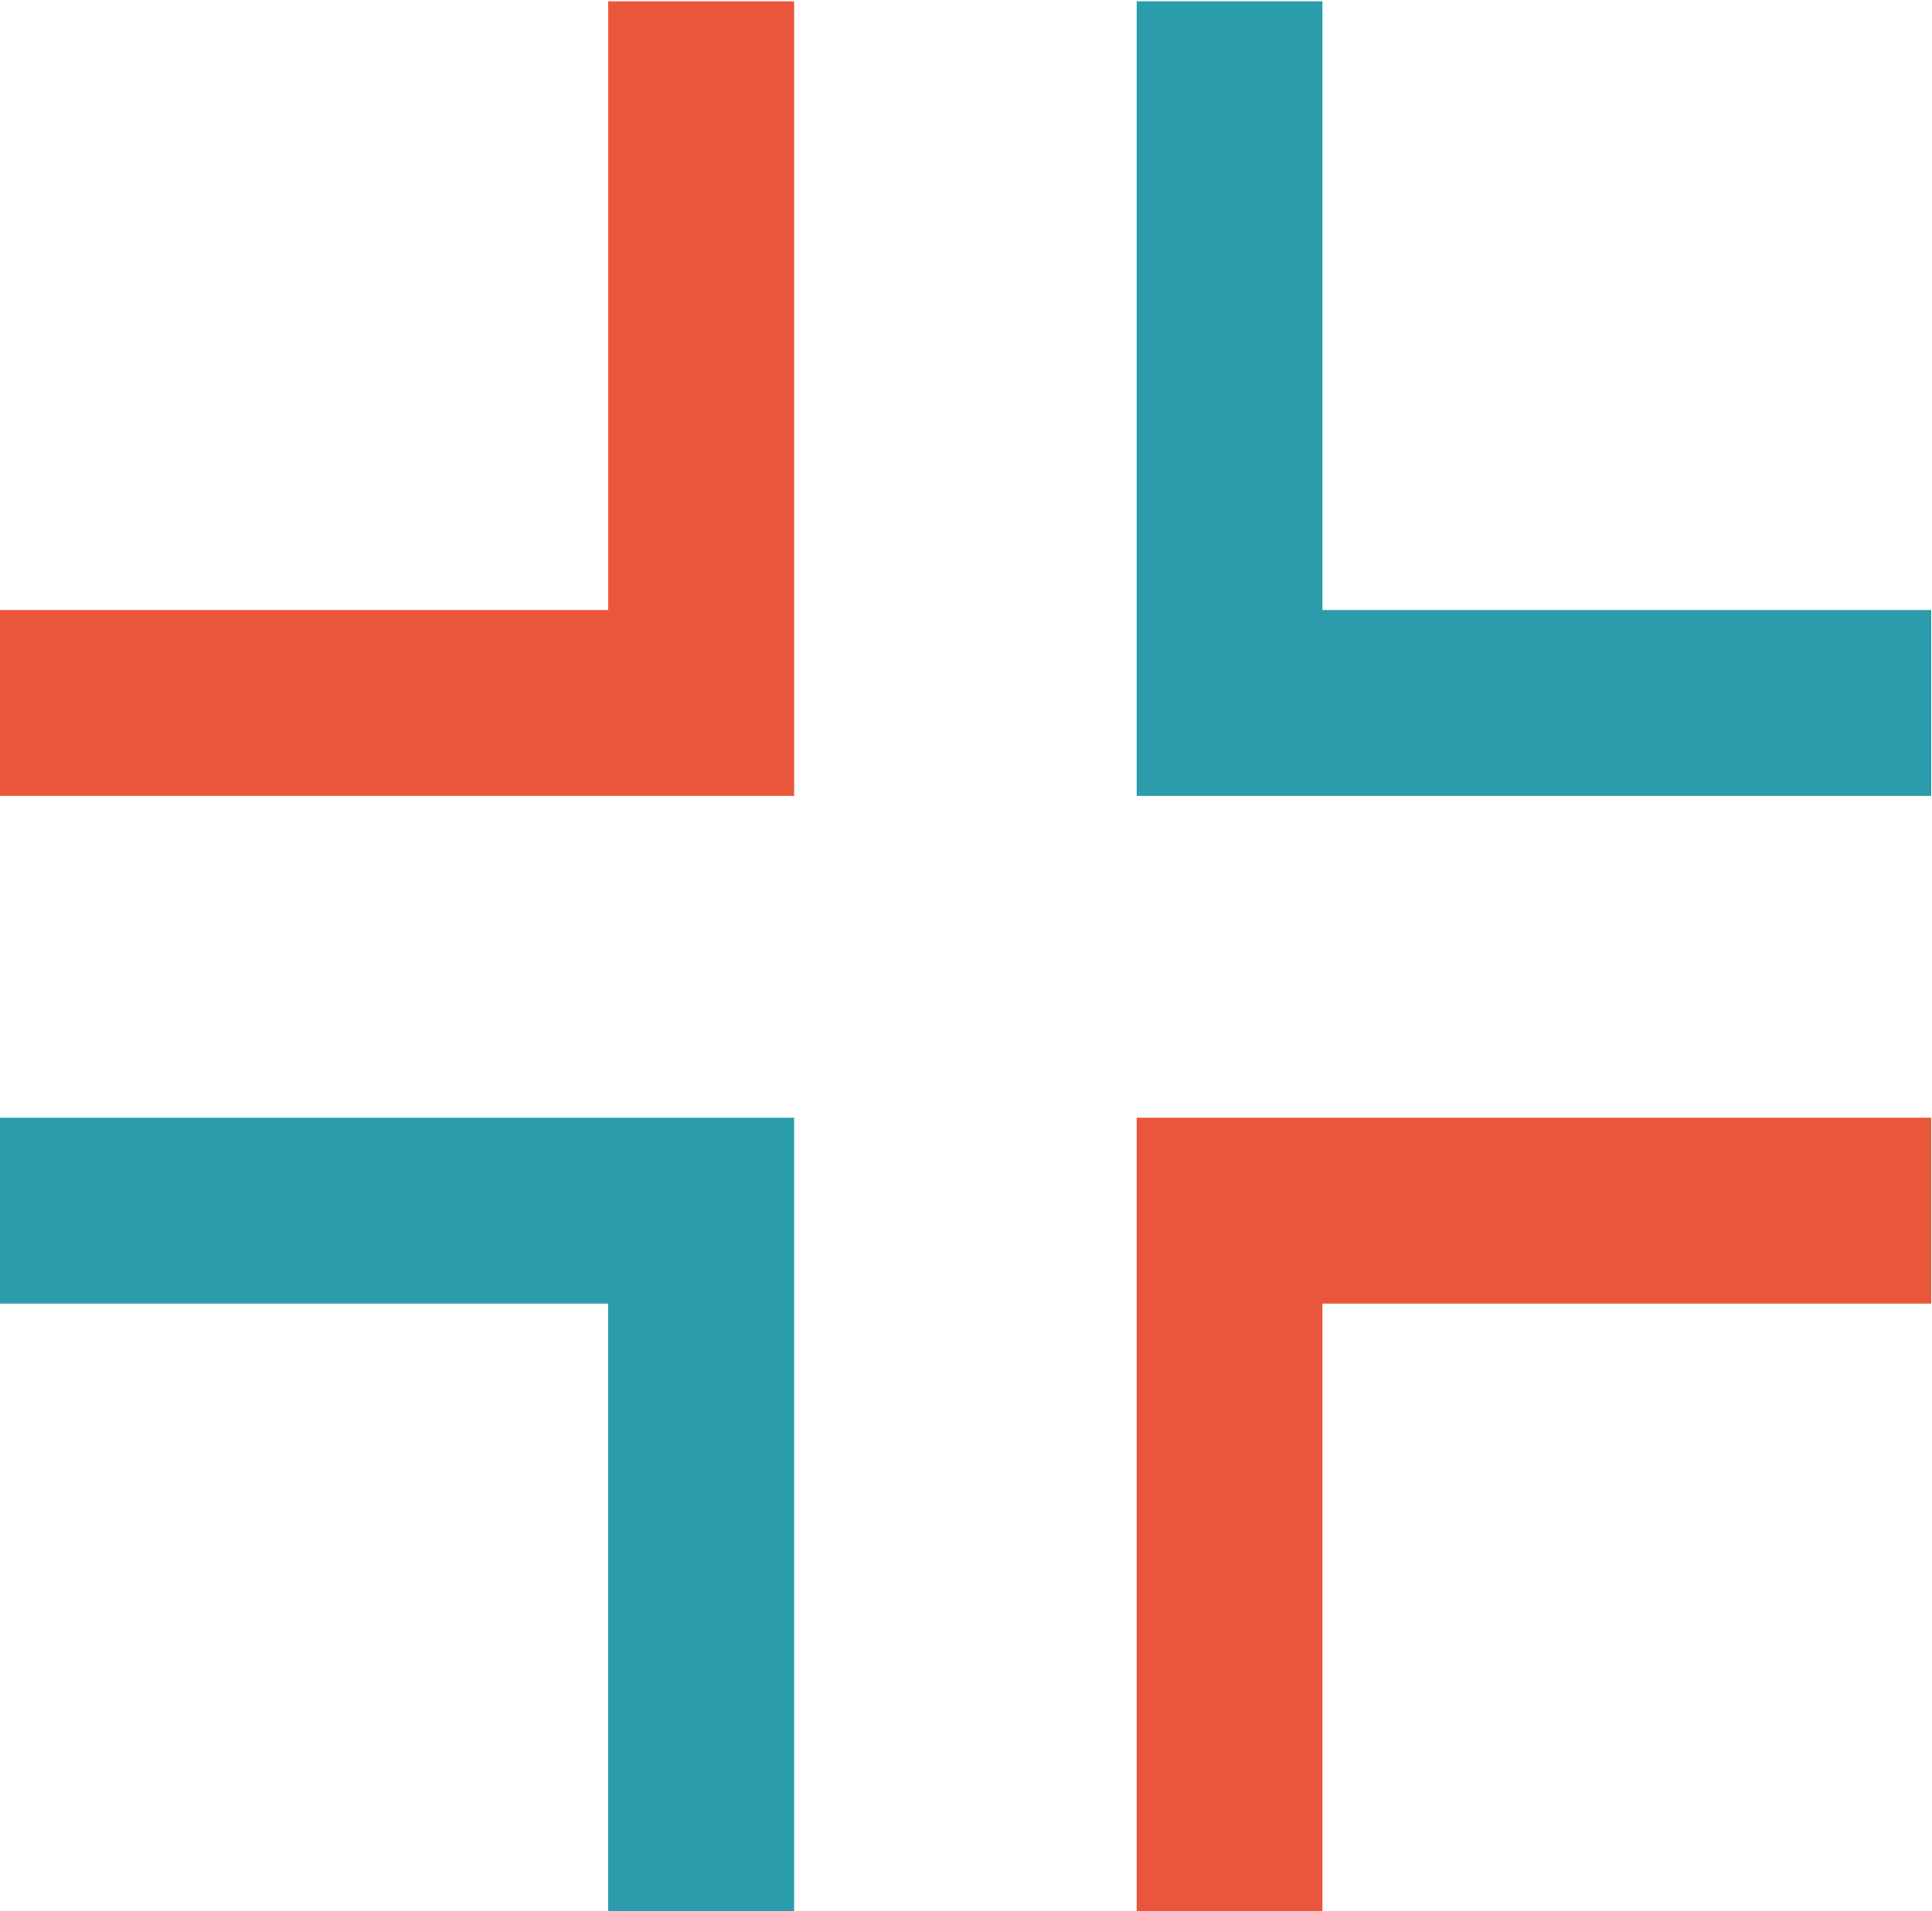 <?xml version="1.0" encoding="UTF-8" standalone="no"?>
<!-- Created with Inkscape (http://www.inkscape.org/) -->

<svg
   version="1.1"
   id="svg2"
   xml:space="preserve"
   width="200"
   height="197.871"
   viewBox="0 0 200 197.871"
   xmlns="http://www.w3.org/2000/svg"
   xmlns:svg="http://www.w3.org/2000/svg"><defs
     id="defs6"><clipPath
       clipPathUnits="userSpaceOnUse"
       id="clipPath32"><path
         d="M 0,841.89 H 1190.551 V 0 H 0 Z"
         id="path30" /></clipPath></defs><g
     id="g8"
     transform="matrix(1.93,0,0,-1.93,-397.885,1011.575)"><g
       id="g10"
       transform="translate(206.131,459.191)"><path
         d="M 0,0 H 37.637 V -37.637"
         style="fill:none;stroke:#2a9cac;stroke-width:9.968;stroke-linecap:butt;stroke-linejoin:miter;stroke-miterlimit:10;stroke-dasharray:none;stroke-opacity:1"
         id="path12" /></g><g
       id="g14"
       transform="translate(243.769,524.065)"><path
         d="M 0,0 V -37.637 H -37.637"
         style="fill:none;stroke:#ea563b;stroke-width:9.968;stroke-linecap:butt;stroke-linejoin:miter;stroke-miterlimit:10;stroke-dasharray:none;stroke-opacity:1"
         id="path16" /></g><g
       id="g18"
       transform="translate(309.745,459.191)"><path
         d="M 0,0 H -37.637 V -37.637"
         style="fill:none;stroke:#ea563b;stroke-width:9.968;stroke-linecap:butt;stroke-linejoin:miter;stroke-miterlimit:10;stroke-dasharray:none;stroke-opacity:1"
         id="path20" /></g><g
       id="g22"
       transform="translate(272.108,524.065)"><path
         d="M 0,0 V -37.637 H 37.637"
         style="fill:none;stroke:#2a9cac;stroke-width:9.968;stroke-linecap:butt;stroke-linejoin:miter;stroke-miterlimit:10;stroke-dasharray:none;stroke-opacity:1"
         id="path24" /></g></g></svg>
